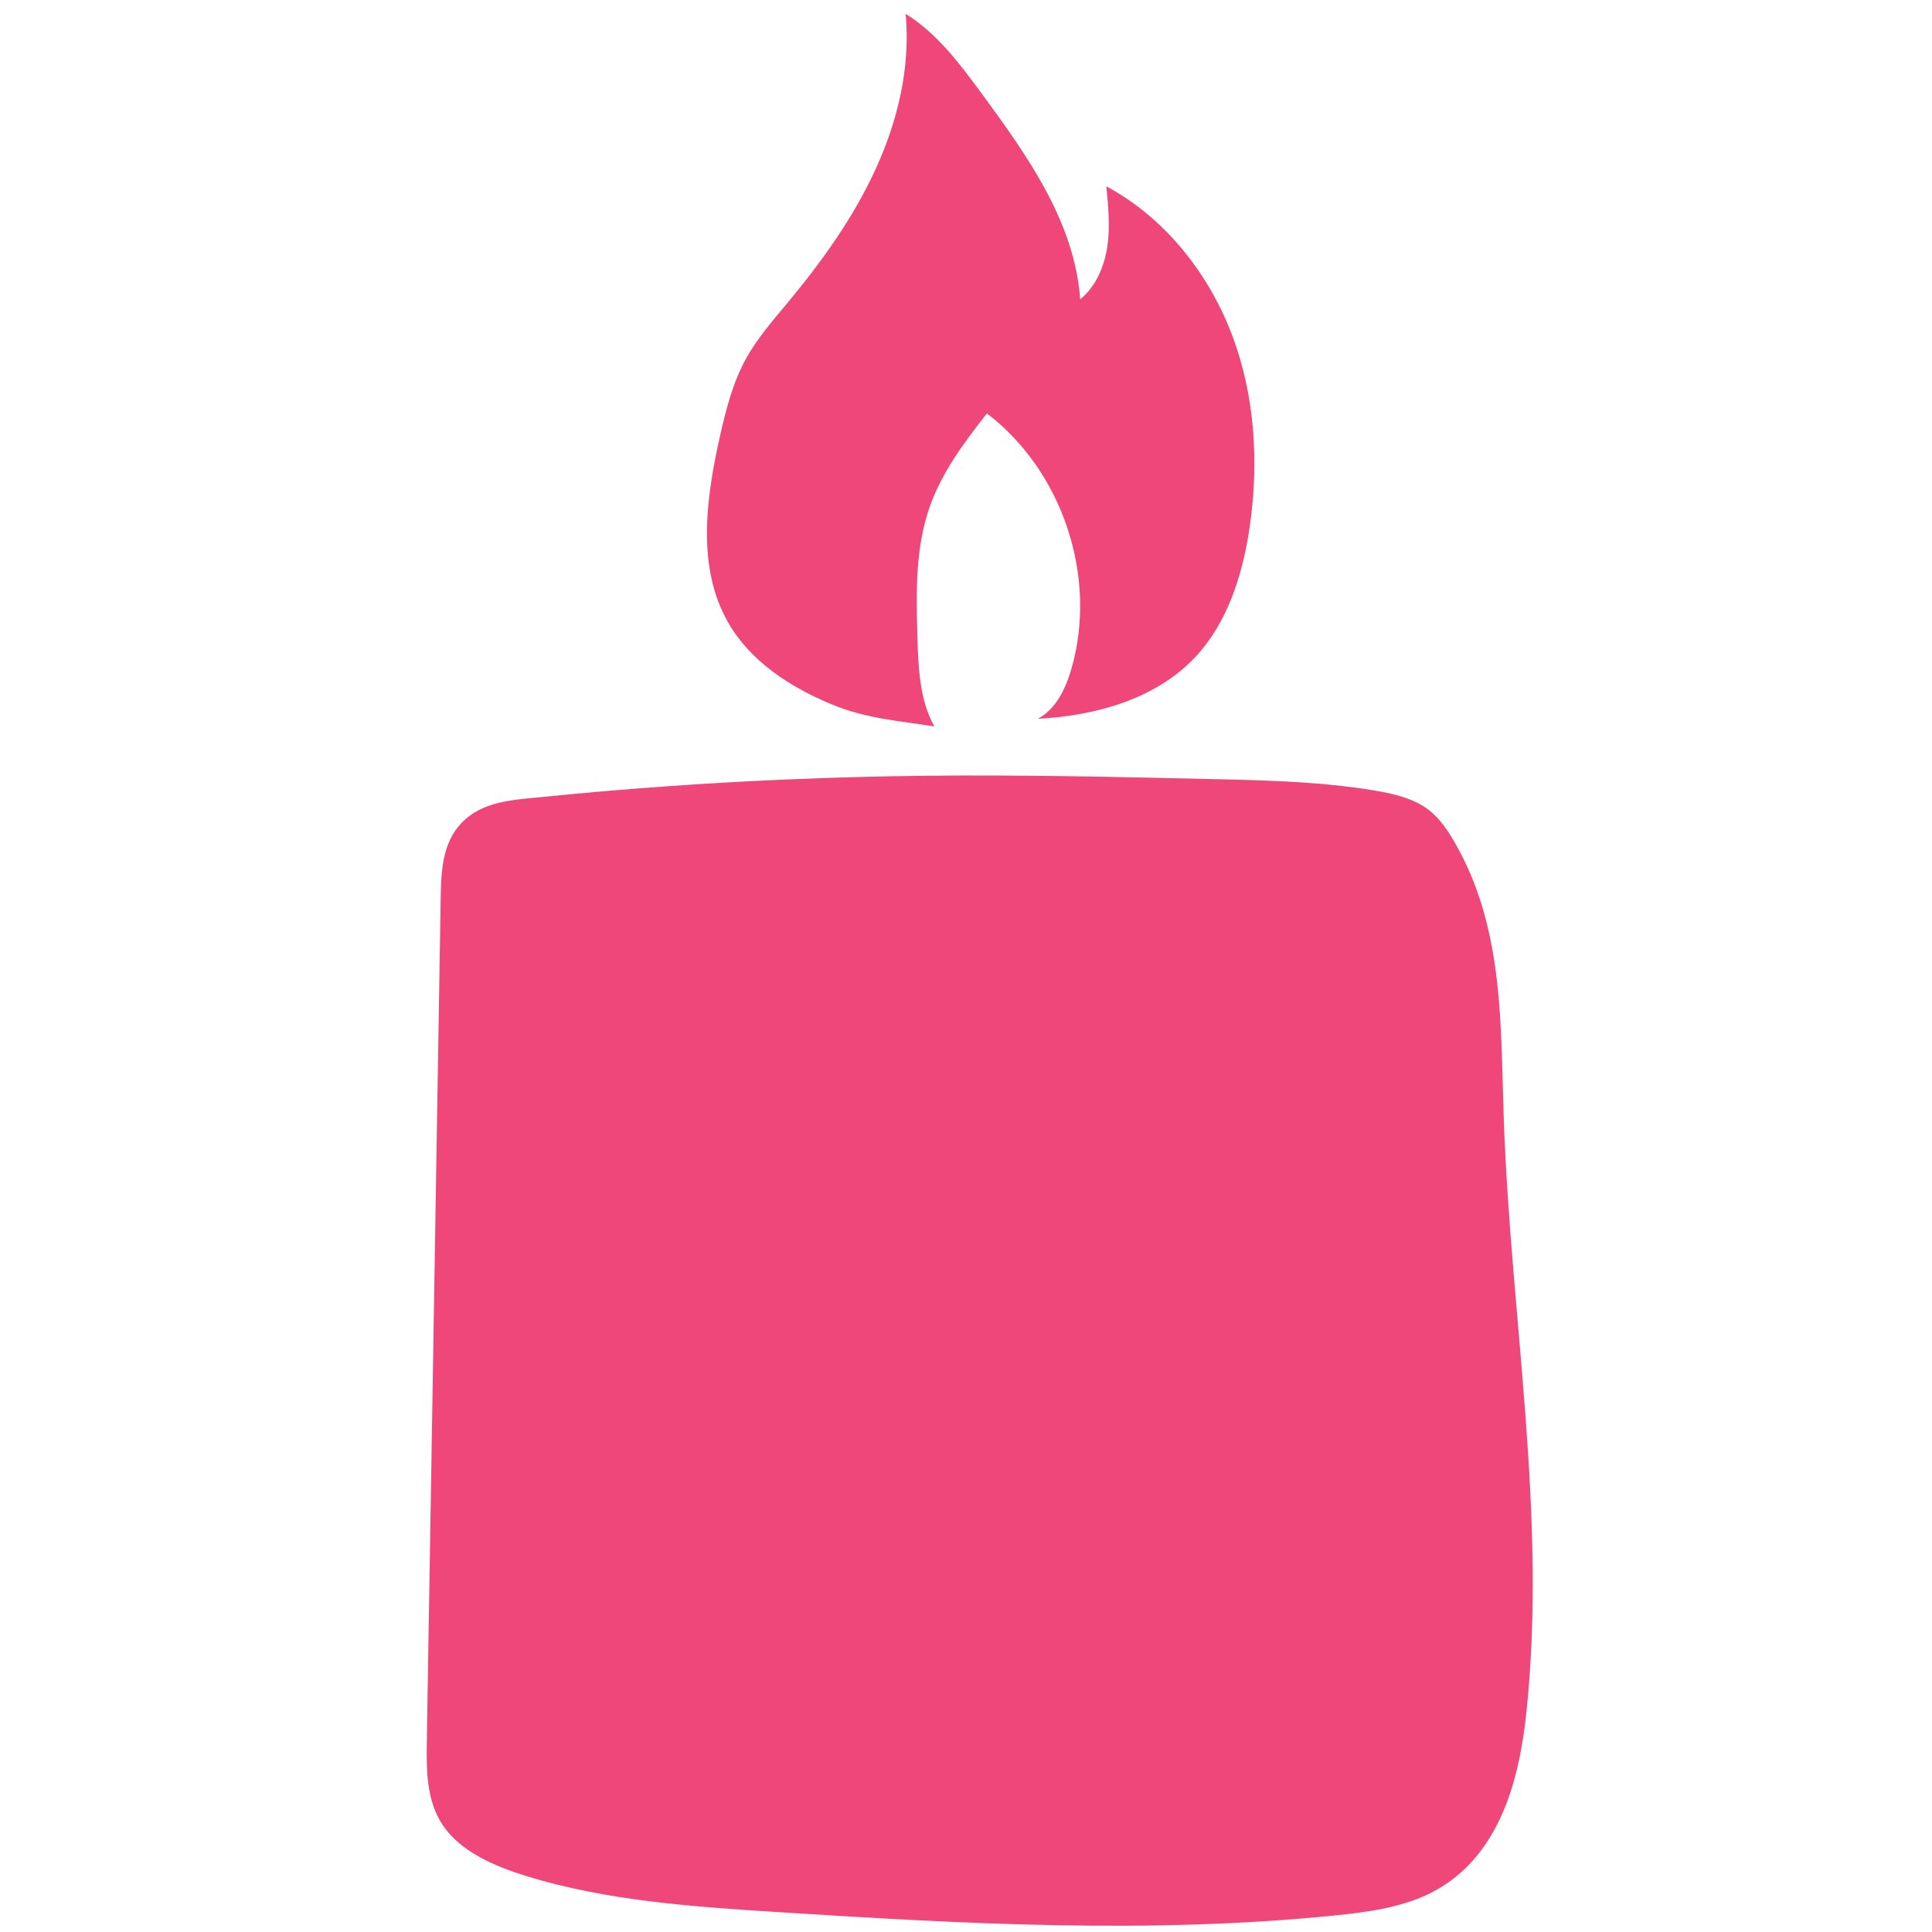 <?xml version="1.0" encoding="UTF-8"?> <svg xmlns="http://www.w3.org/2000/svg" xmlns:xlink="http://www.w3.org/1999/xlink" version="1.1" id="Layer_1" x="0px" y="0px" viewBox="0 0 141.73 141.73" style="enable-background:new 0 0 141.73 141.73;" xml:space="preserve"> <style type="text/css"> .st0{fill:#EF477A;} </style> <g> <path class="st0" d="M110.31,81.9c-0.22-6.51-0.01-13.39-3.22-19.42c-1.58-2.98-2.68-3.9-6.32-4.5c-0.04-0.01-0.08-0.01-0.12-0.02 c-3.91-0.63-7.9-0.72-11.86-0.81c-7-0.16-14-0.32-21-0.24c-6.2,0.07-12.4,0.32-18.59,0.75c-3.09,0.22-6.18,0.48-9.26,0.79 c-2.25,0.23-4.54,0.28-6.12,1.96c-1.36,1.45-1.46,3.5-1.49,5.39c-0.34,20.66-0.68,41.33-1.02,61.99c-0.03,2.1-0.03,4.33,1.19,6.13 c1.31,1.92,3.75,2.98,6.15,3.72c5.84,1.79,12.09,2.23,18.27,2.62c13.64,0.87,27.37,1.63,40.96,0.26c2.45-0.25,4.95-0.58,7.09-1.66 c4.92-2.49,6.44-8.05,6.98-13.02C113.54,111.24,110.8,96.57,110.31,81.9z"></path> <path class="st0" d="M60.94,51.64c2.57,1.08,4.89,1.22,7.6,1.65c-1.09-1.98-1.18-4.35-1.24-6.61c-0.09-3.19-0.16-6.45,0.89-9.46 c0.89-2.55,2.53-4.76,4.21-6.89c5.54,4.22,8.12,11.96,6.22,18.66c-0.42,1.48-1.13,3.01-2.48,3.74c4.21-0.22,8.61-1.43,11.51-4.49 c2.39-2.53,3.49-6.02,4.01-9.47c0.71-4.78,0.42-9.77-1.31-14.28s-4.93-8.53-9.19-10.82c0.14,1.47,0.29,2.96,0.07,4.43 c-0.22,1.46-0.84,2.92-1.99,3.86c-0.39-5.65-3.88-10.55-7.24-15.12c-1.6-2.17-3.26-4.4-5.56-5.82c0.36,3.91-0.58,7.87-2.23,11.44 c-1.64,3.57-3.97,6.79-6.48,9.81c-1.09,1.31-2.22,2.6-3.03,4.09c-0.95,1.74-1.44,3.68-1.88,5.62c-1.03,4.59-1.74,9.69,0.64,13.76 C55.08,48.53,57.95,50.39,60.94,51.64z"></path> </g> </svg> 